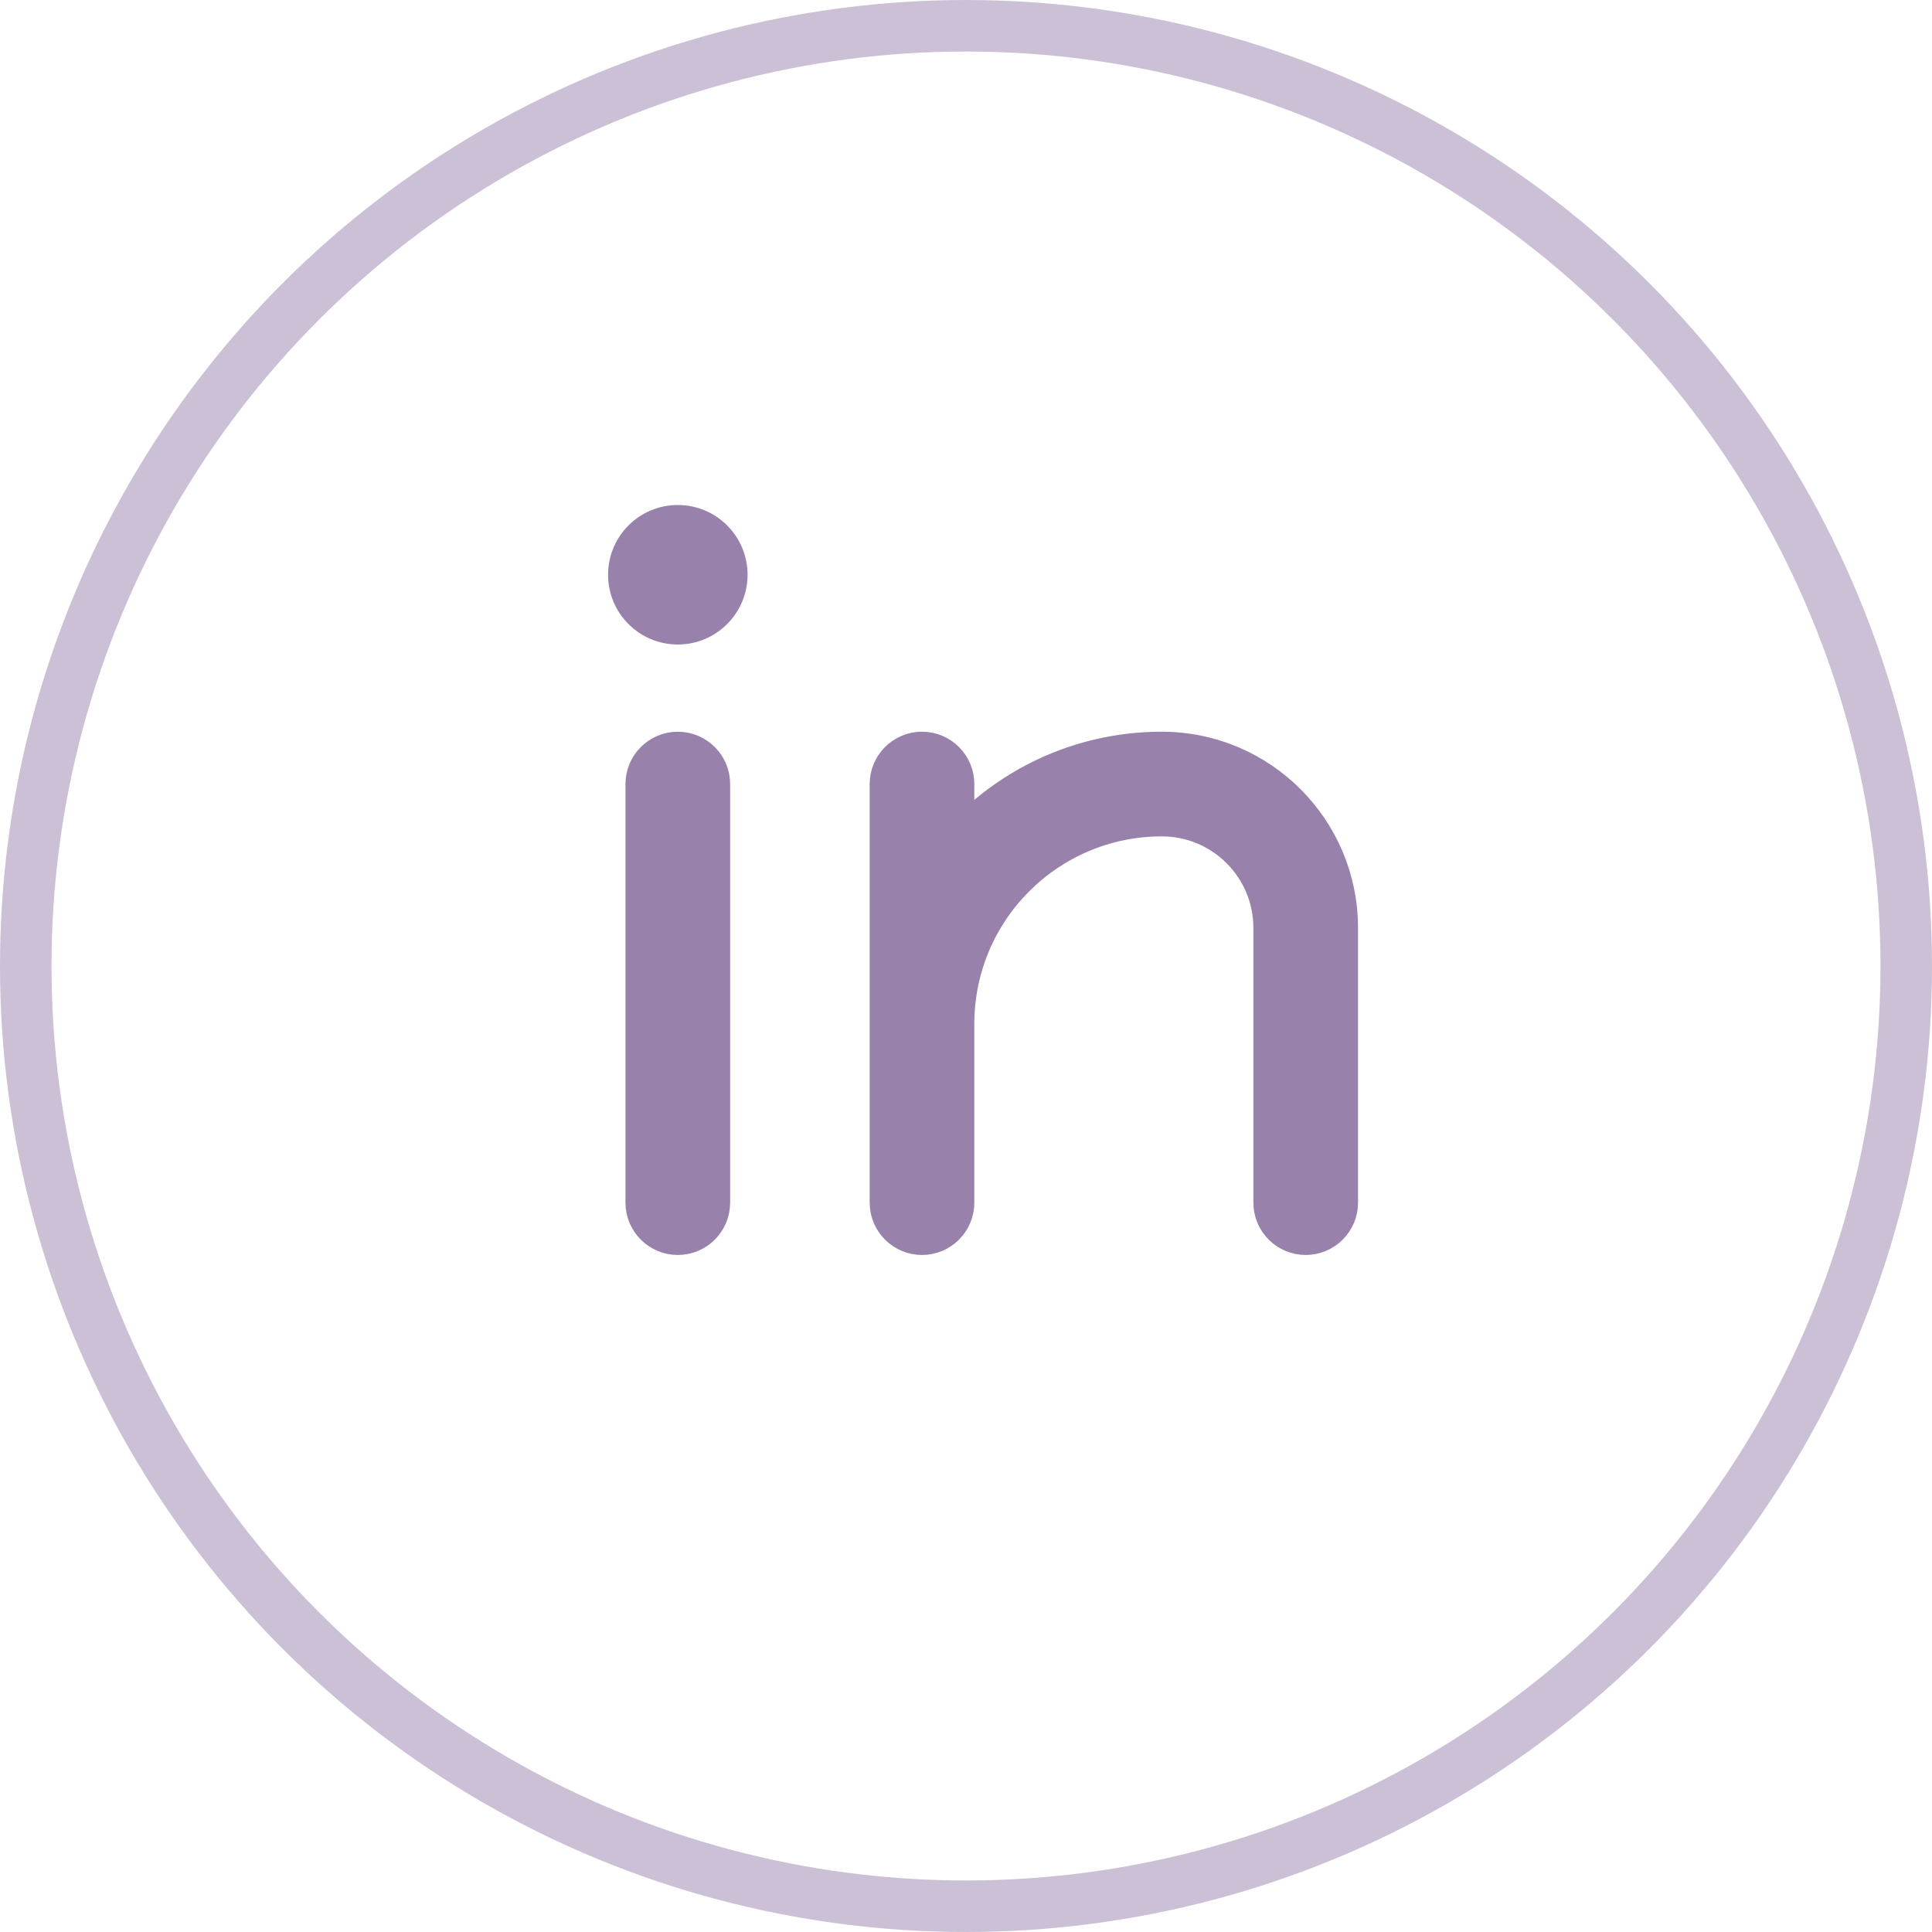 <?xml version="1.0" encoding="UTF-8"?> <svg xmlns="http://www.w3.org/2000/svg" width="75" height="75" viewBox="0 0 75 75" fill="none"><circle opacity="0.5" cx="37.5" cy="37.5" r="36.5" stroke="#9882AC" stroke-width="2"></circle><path d="M26.312 28.905C27.158 28.905 27.844 29.591 27.844 30.436V46.687C27.844 47.532 27.158 48.218 26.312 48.218C25.467 48.218 24.781 47.532 24.781 46.687V30.436C24.781 29.591 25.467 28.905 26.312 28.905ZM45.102 28.905C49.032 28.905 52.218 32.092 52.219 36.023V46.687C52.219 47.532 51.533 48.218 50.688 48.218C49.842 48.218 49.156 47.532 49.156 46.687V36.023C49.156 33.783 47.341 31.968 45.102 31.968C40.806 31.968 37.323 35.451 37.323 39.747V46.687C37.323 47.532 36.638 48.218 35.792 48.218C34.946 48.218 34.261 47.532 34.261 46.687V30.436C34.261 29.591 34.946 28.905 35.792 28.905C36.638 28.905 37.323 29.591 37.323 30.436V32.12L38.145 31.433C40.027 29.855 42.453 28.905 45.102 28.905ZM26.312 20.104C27.532 20.104 28.521 21.092 28.521 22.311C28.521 23.531 27.532 24.52 26.312 24.52C25.093 24.52 24.105 23.531 24.105 22.311C24.105 21.092 25.093 20.104 26.312 20.104Z" fill="#9882AC" stroke="#9882AC"></path></svg> 